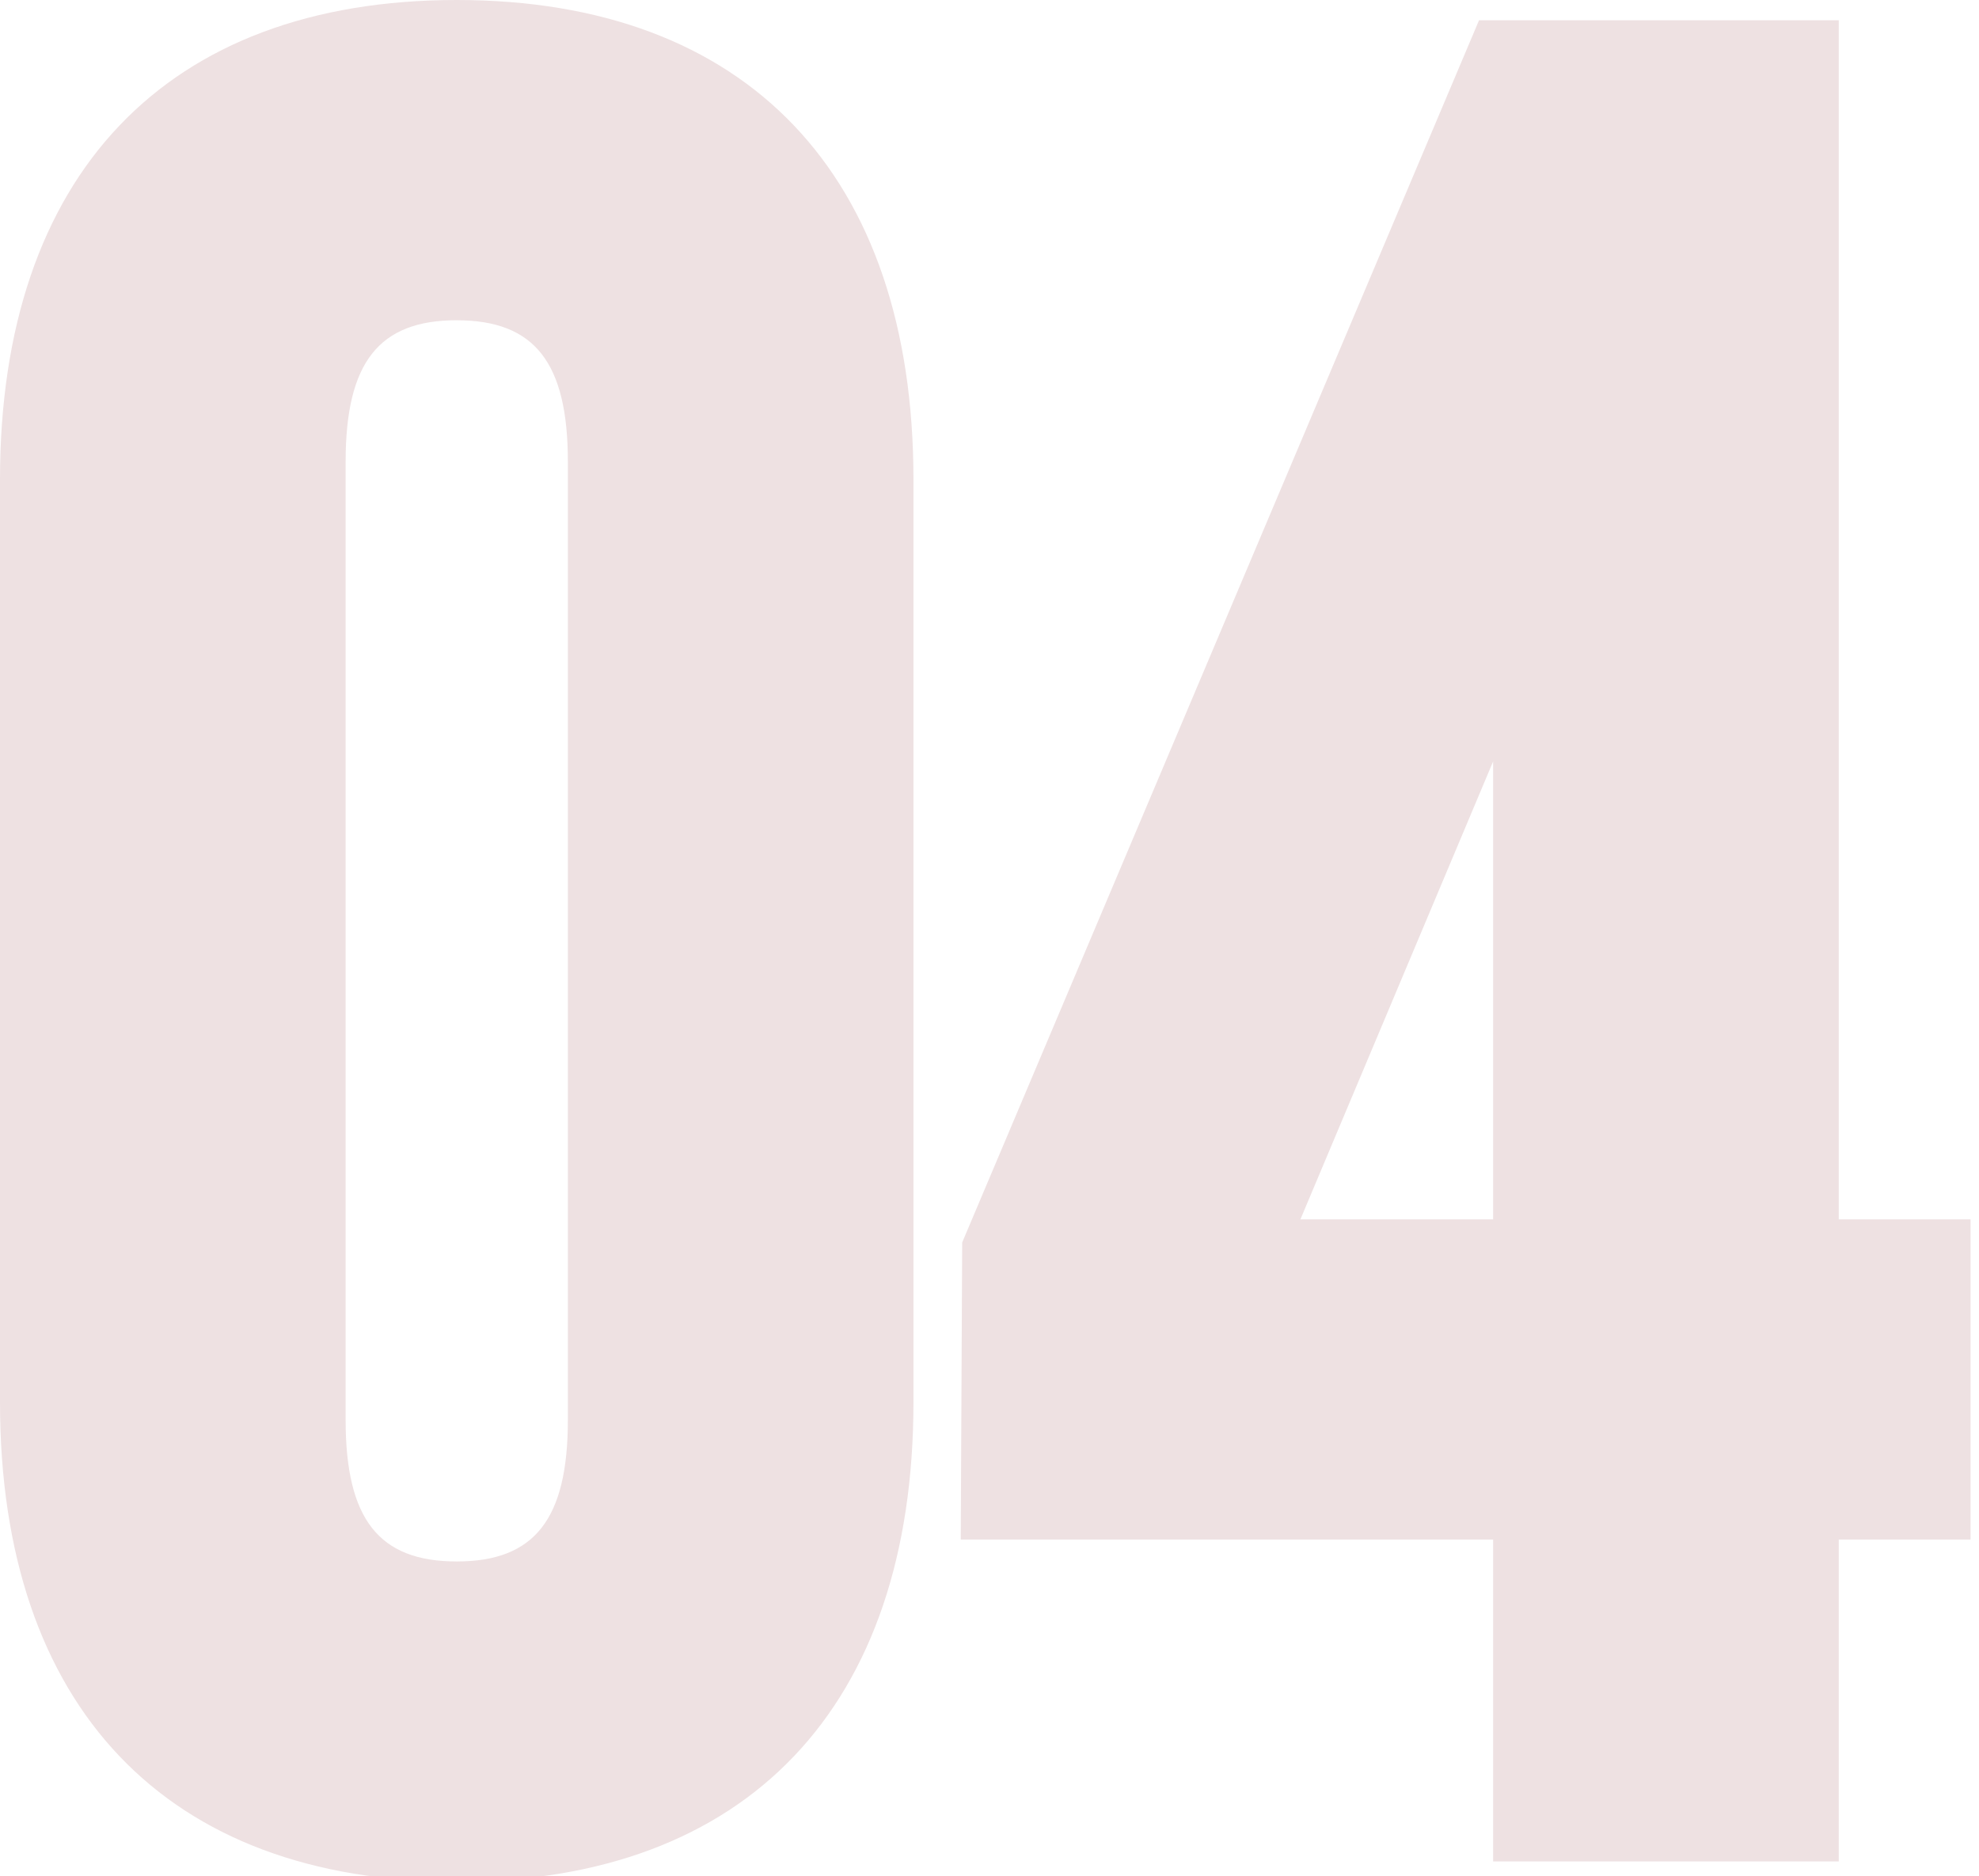 <?xml version="1.0" encoding="UTF-8"?>
<svg id="_レイヤー_1" data-name="レイヤー_1" xmlns="http://www.w3.org/2000/svg" width="60.391" height="57.25" version="1.1" viewBox="0 0 60.391 57.25">
  <!-- Generator: Adobe Illustrator 29.6.1, SVG Export Plug-In . SVG Version: 2.1.1 Build 9)  -->
  <defs>
    <style>
      .st0 {
        fill: #eee1e2;
      }
    </style>
  </defs>
  <g>
    <path class="st0" d="M13.937.564C5.438.564.563,5.692.563,14.634v28.158c0,8.942,4.874,14.07,13.374,14.07s13.374-5.128,13.374-14.07V14.634C27.311,5.692,22.437.564,13.937.564ZM17.892,14.092v29.241c0,3.331-1.257,4.883-3.954,4.883s-3.954-1.552-3.954-4.883V14.092c0-3.331,1.257-4.883,3.954-4.883s3.954,1.552,3.954,4.883Z"/>
    <path class="st0" d="M13.938,57.426c-8.857,0-13.938-5.334-13.938-14.634V14.634C0,5.334,5.08,0,13.938,0c8.857,0,13.937,5.334,13.937,14.634v28.158c0,9.3-5.08,14.634-13.937,14.634ZM13.938,1.127C5.796,1.127,1.127,6.05,1.127,14.634v28.158c0,8.584,4.669,13.507,12.811,13.507s12.81-4.923,12.81-13.507V14.634c0-8.584-4.669-13.507-12.81-13.507ZM13.938,48.78c-3.04,0-4.518-1.781-4.518-5.446V14.092c0-3.664,1.478-5.445,4.518-5.445s4.518,1.781,4.518,5.445v29.242c0,3.665-1.478,5.446-4.518,5.446ZM13.938,9.773c-2.377,0-3.391,1.291-3.391,4.318v29.242c0,3.027,1.014,4.319,3.391,4.319,2.376,0,3.391-1.292,3.391-4.319V14.092c0-3.027-1.014-4.318-3.391-4.318Z"/>
  </g>
  <g>
    <path class="st0" d="M55.547,37.773V1.183h-10.04l-15.625,36.953v8.283h16.245v9.825h9.419v-9.825h4.023v-8.646h-4.023ZM38.836,37.773l7.292-17.326v17.326h-7.292Z"/>
    <path class="st0" d="M56.11,56.807h-10.546v-9.824h-16.246l.044-9.066L45.134.619h10.977v36.591h4.022v9.772h-4.022v9.824ZM46.691,55.68h8.292v-9.824h4.022v-7.519h-4.022V1.746h-9.103l-15.435,36.504v7.605h16.246v9.824ZM46.691,38.337h-8.704l7.621-18.109,1.083.219v17.891ZM39.684,37.21h5.88v-13.973l-5.88,13.973Z"/>
  </g>
</svg>